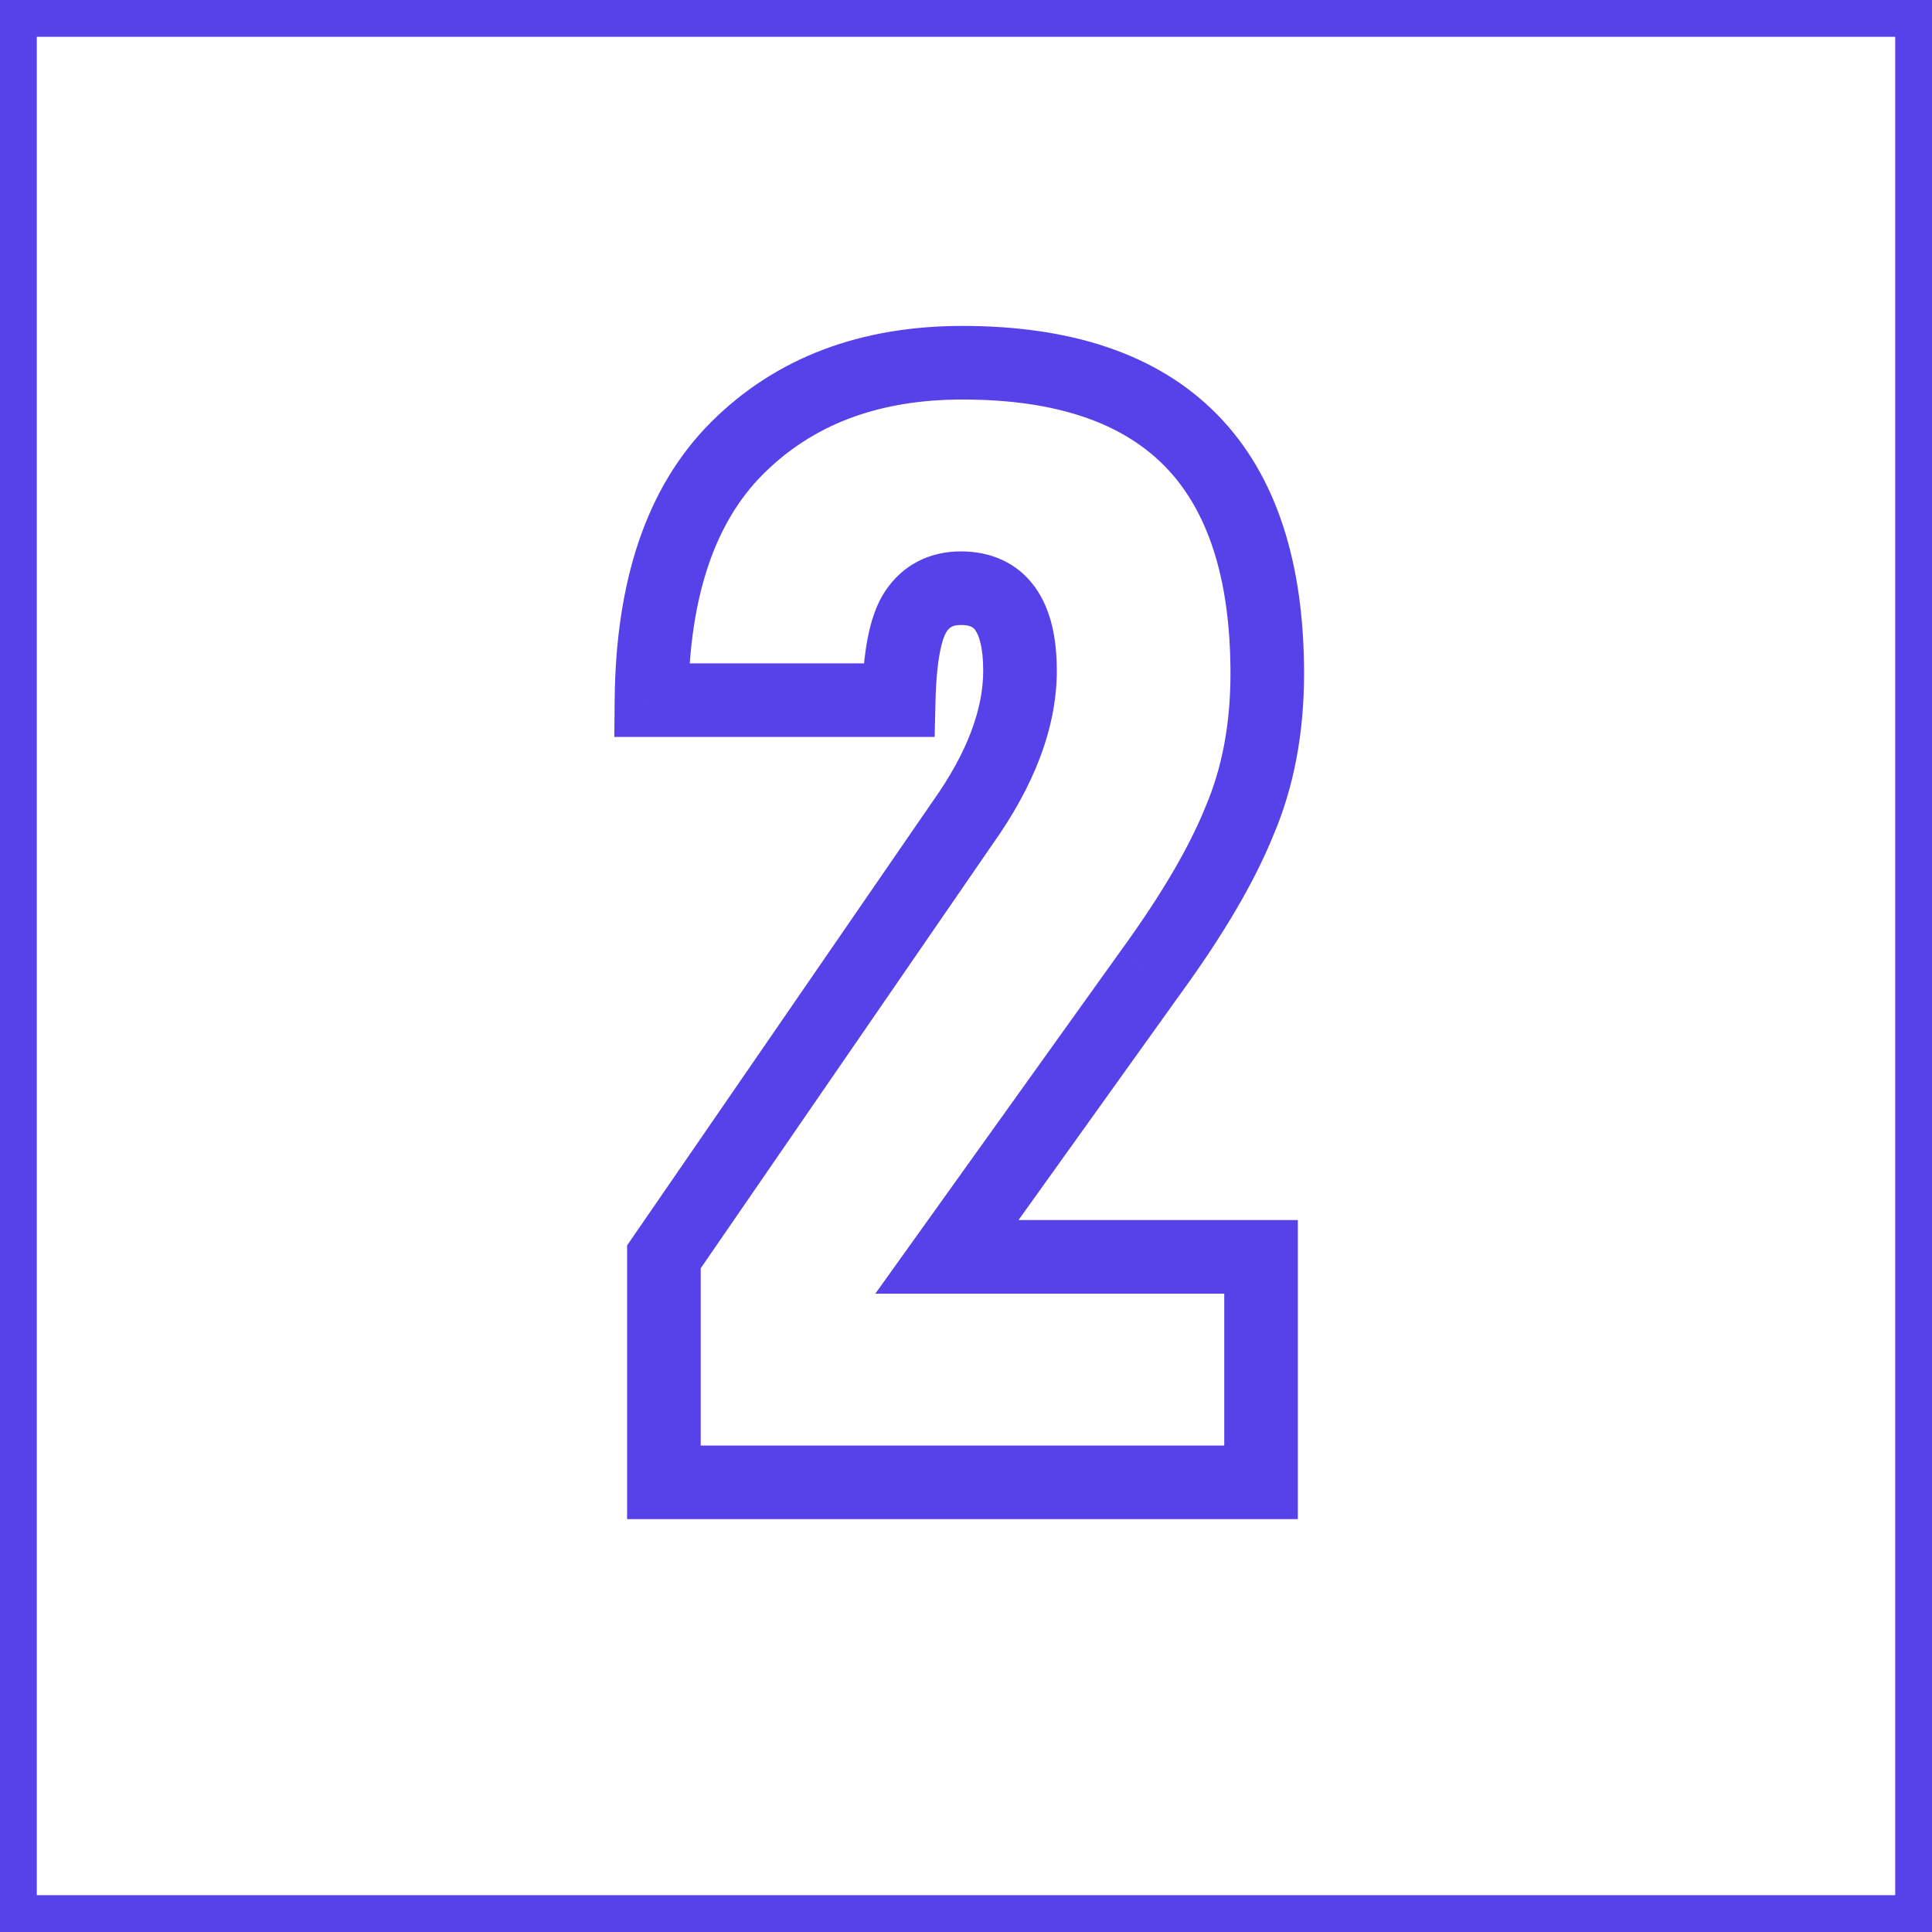 <?xml version="1.0" encoding="UTF-8"?> <svg xmlns="http://www.w3.org/2000/svg" width="105" height="105" viewBox="0 0 105 105" fill="none"> <rect x="1" y="1" width="103" height="103" stroke="#5741E9" stroke-width="2"></rect> <path d="M67.351 44.644L65.513 43.856L65.505 43.875L65.498 43.894L67.351 44.644ZM62.534 52.842L60.917 51.665L60.912 51.671L60.908 51.677L62.534 52.842ZM51.463 68.307L49.837 67.143L47.572 70.307H51.463V68.307ZM68.535 68.307H70.535V66.307H68.535V68.307ZM68.535 80.561V82.561H70.535V80.561H68.535ZM36.082 80.561H34.082V82.561H36.082V80.561ZM36.082 68.307L34.434 67.173L34.082 67.686V68.307H36.082ZM52.308 44.728L50.679 43.569L50.669 43.582L50.661 43.594L52.308 44.728ZM49.773 33.235L51.437 34.344L51.437 34.344L49.773 33.235ZM48.843 38.052V40.052H50.796L50.843 38.099L48.843 38.052ZM35.406 38.052L33.406 38.033L33.387 40.052H35.406V38.052ZM40.054 24.361L38.64 22.947L38.64 22.947L40.054 24.361ZM66.873 36.615C66.873 39.373 66.405 41.775 65.513 43.856L69.19 45.432C70.326 42.78 70.873 39.829 70.873 36.615H66.873ZM65.498 43.894C64.623 46.054 63.117 48.639 60.917 51.665L64.152 54.018C66.459 50.846 68.164 47.967 69.205 45.394L65.498 43.894ZM60.908 51.677L49.837 67.143L53.089 69.471L64.16 54.006L60.908 51.677ZM51.463 70.307H68.535V66.307H51.463V70.307ZM66.535 68.307V80.561H70.535V68.307H66.535ZM68.535 78.561H36.082V82.561H68.535V78.561ZM38.082 80.561V68.307H34.082V80.561H38.082ZM37.729 69.441L53.956 45.862L50.661 43.594L34.434 67.173L37.729 69.441ZM53.938 45.888C56.172 42.747 57.435 39.587 57.435 36.446H53.435C53.435 38.489 52.613 40.85 50.679 43.569L53.938 45.888ZM57.435 36.446C57.435 34.774 57.146 33.161 56.258 31.921C55.281 30.559 53.817 29.967 52.224 29.967V33.967C52.772 33.967 52.913 34.121 53.007 34.252C53.189 34.506 53.435 35.132 53.435 36.446H57.435ZM52.224 29.967C50.528 29.967 49.066 30.689 48.109 32.125L51.437 34.344C51.606 34.09 51.779 33.967 52.224 33.967V29.967ZM48.109 32.125C47.617 32.863 47.332 33.77 47.154 34.694C46.971 35.642 46.873 36.755 46.844 38.004L50.843 38.099C50.869 36.983 50.955 36.109 51.082 35.452C51.213 34.77 51.365 34.452 51.437 34.344L48.109 32.125ZM48.843 36.052H35.406V40.052H48.843V36.052ZM37.406 38.07C37.459 32.291 38.927 28.317 41.468 25.775L38.64 22.947C35.096 26.49 33.465 31.643 33.406 38.033L37.406 38.07ZM41.468 25.775C44.133 23.111 47.678 21.713 52.308 21.713V17.713C46.797 17.713 42.173 19.413 38.64 22.947L41.468 25.775ZM52.308 21.713C57.511 21.713 61.048 23.037 63.303 25.338C65.565 27.647 66.873 31.279 66.873 36.615H70.873C70.873 30.683 69.419 25.864 66.16 22.538C62.893 19.205 58.148 17.713 52.308 17.713V21.713Z" fill="#5741E9"></path> </svg> 